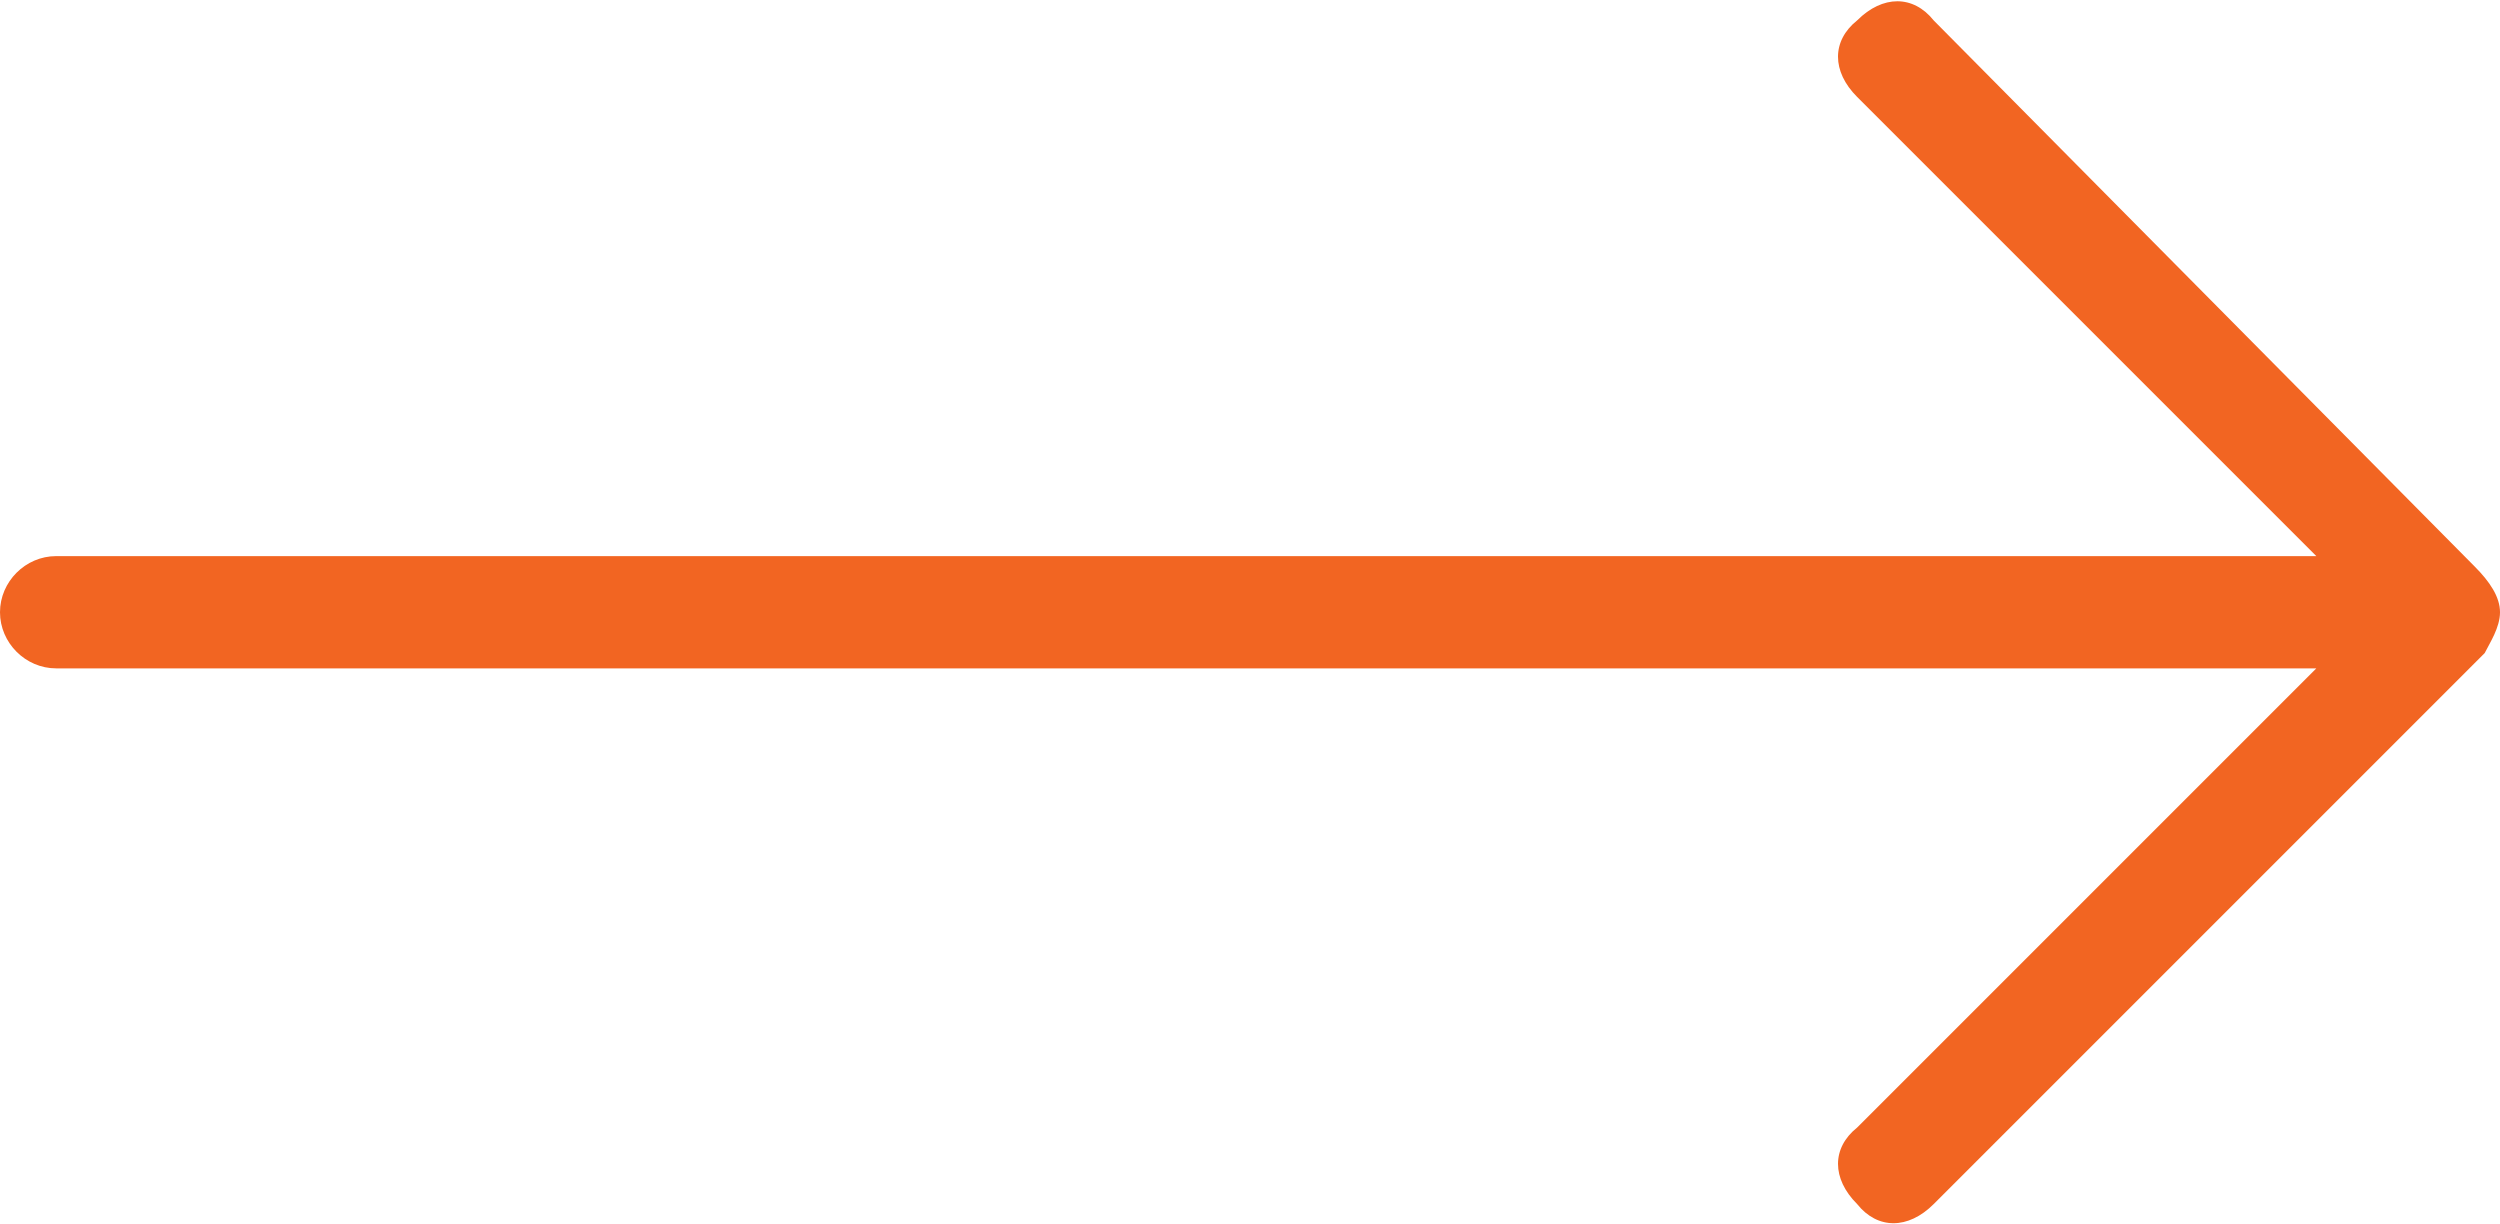 <?xml version="1.0" encoding="utf-8"?>
<!-- Generator: Adobe Illustrator 23.0.3, SVG Export Plug-In . SVG Version: 6.00 Build 0)  -->
<svg version="1.1" id="Layer_1" xmlns="http://www.w3.org/2000/svg" xmlns:xlink="http://www.w3.org/1999/xlink" x="0px" y="0px"
	 viewBox="0 0 49 24" style="enable-background:new 0 0 49 24;" xml:space="preserve">
<style type="text/css">
	.st0{fill:#F26522;}
</style>
<path class="st0" d="M36.4,22.1c-0.5,0.4-0.5,1,0,1.5c0.4,0.5,1,0.5,1.5,0l10.8-10.8c0.1-0.2,0.3-0.5,0.3-0.8l0,0l0,0
	c0-0.3-0.2-0.6-0.5-0.9L37.9,0.4c-0.4-0.5-1-0.5-1.5,0c-0.5,0.4-0.5,1,0,1.5l9,9H1.1C0.5,10.9,0,11.4,0,12c0,0.6,0.5,1.1,1.1,1.1
	h44.3L36.4,22.1z"/>
</svg>
